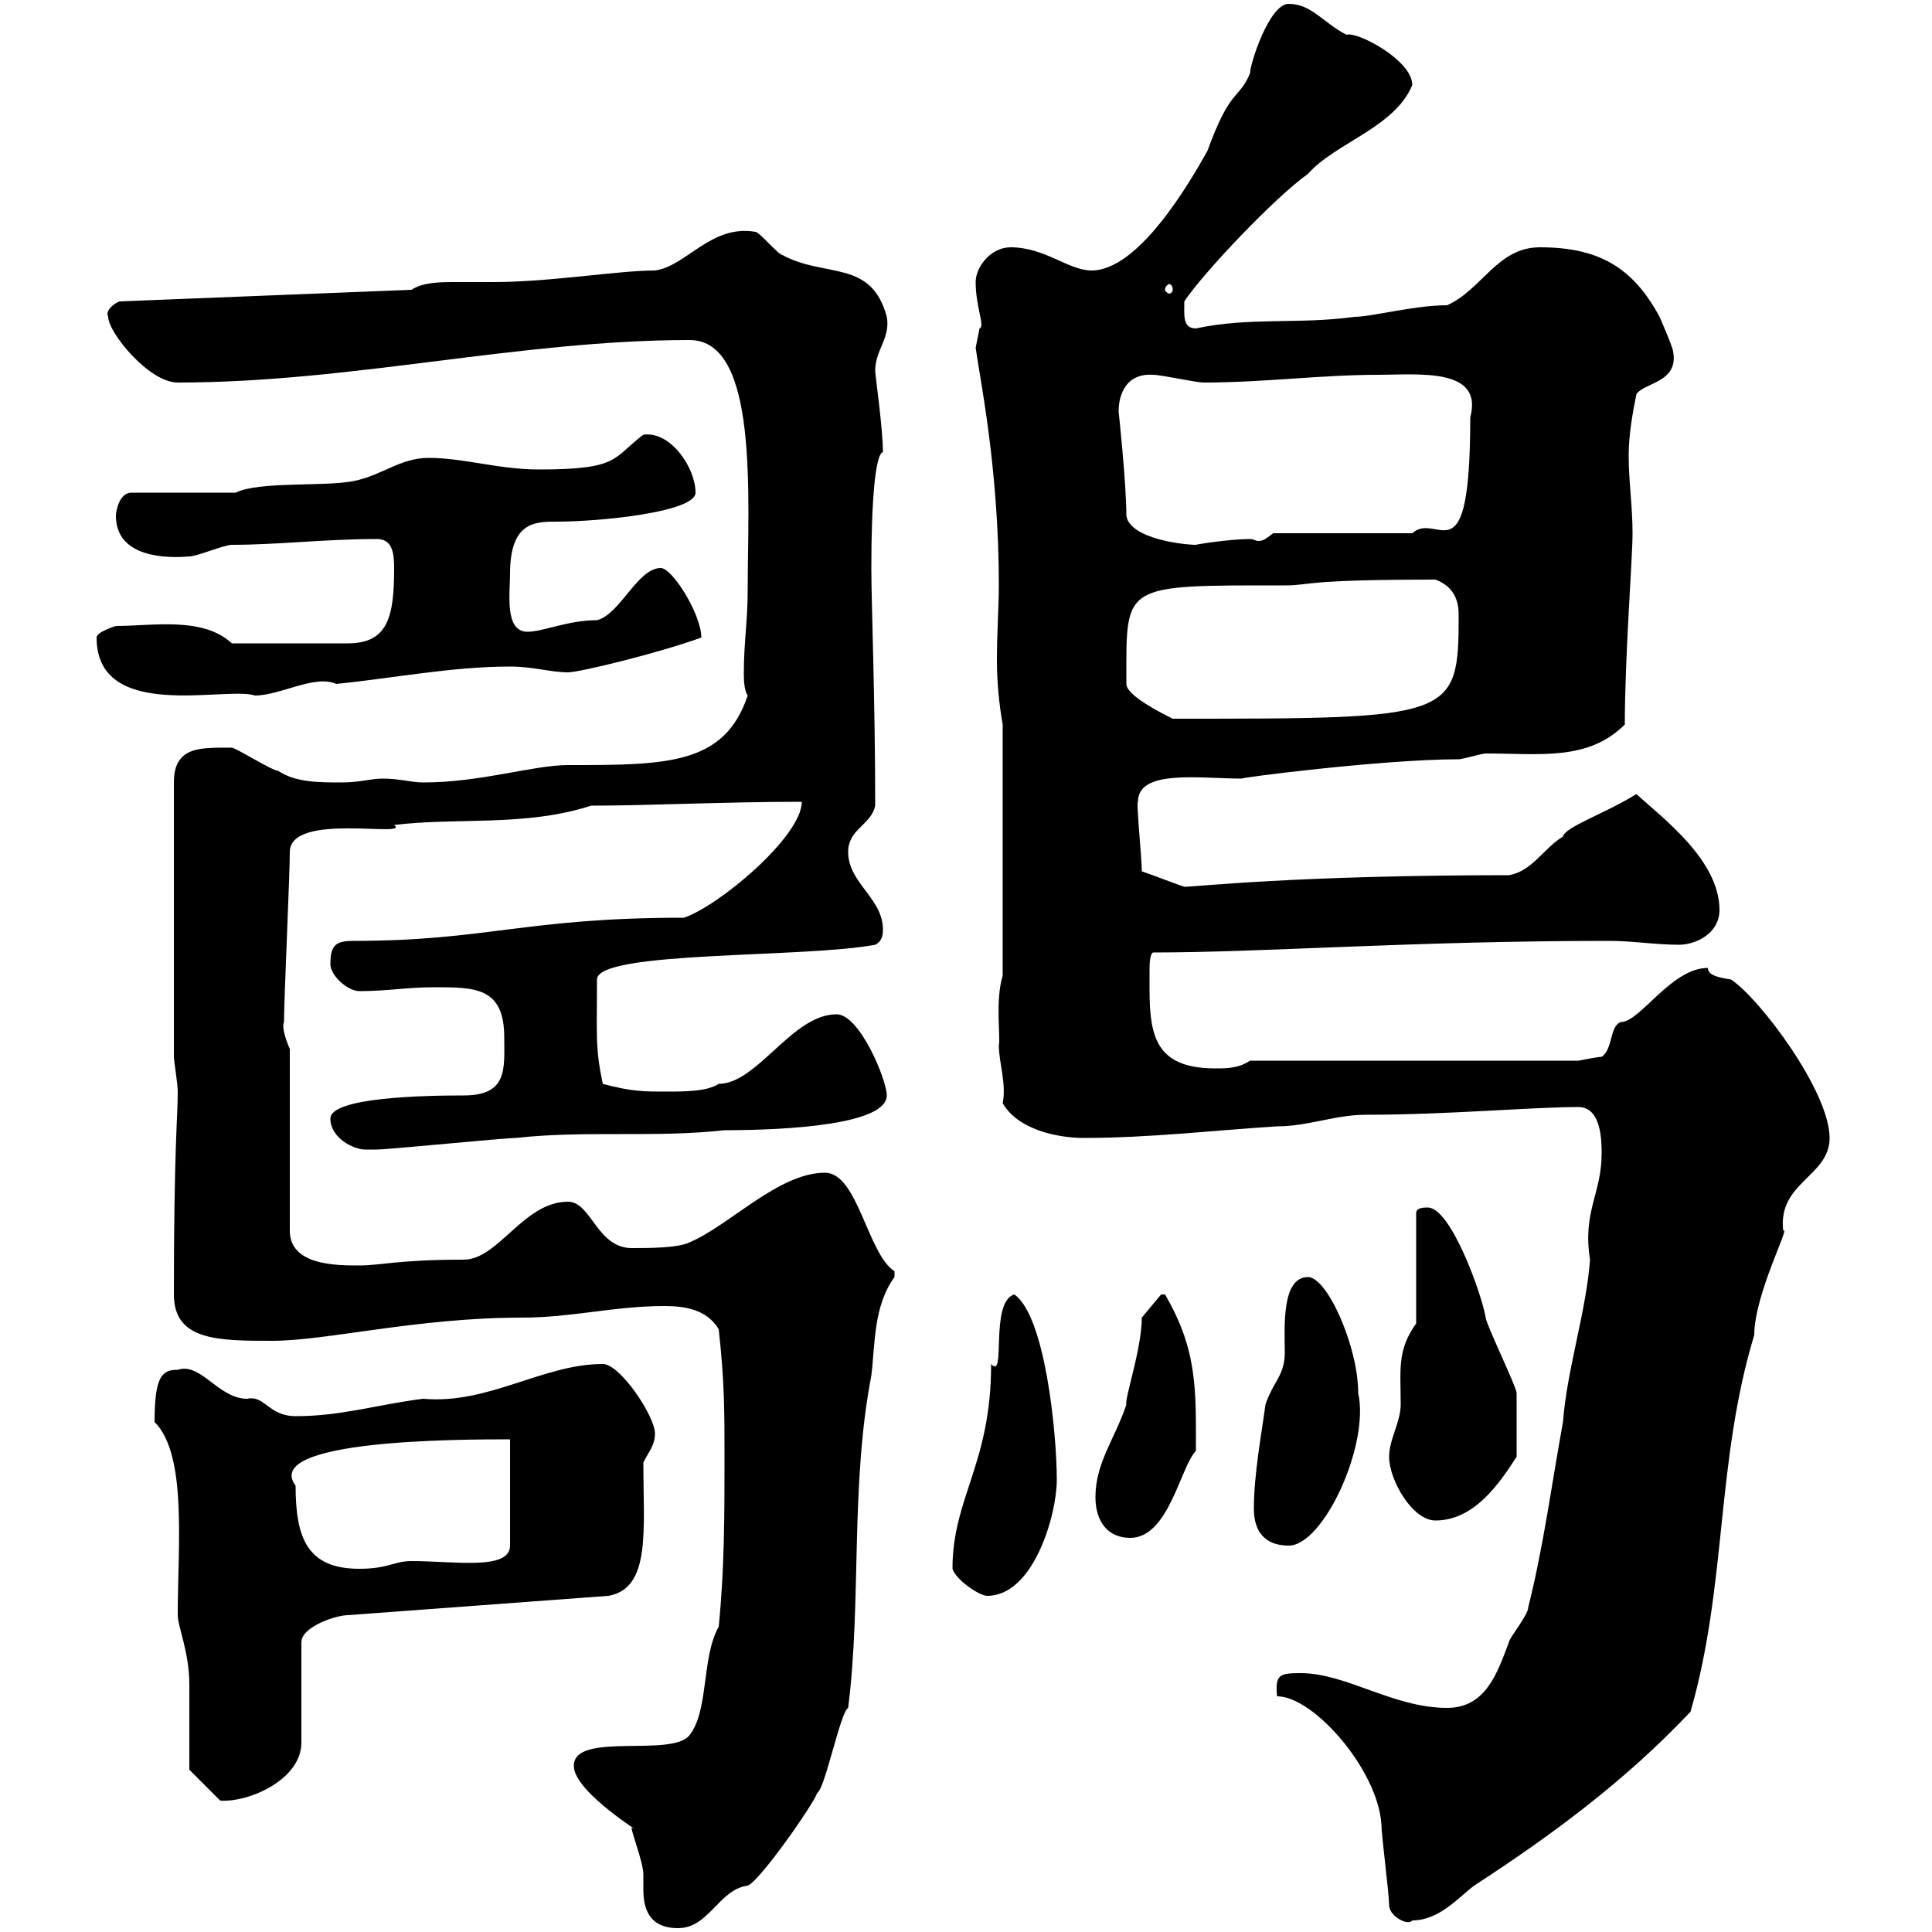 <svg xmlns="http://www.w3.org/2000/svg" xmlns:xlink="http://www.w3.org/1999/xlink" width="300" height="300"><path d="M89.10 274.20C89.10 278.40 100.80 285.30 98.10 283.80C97.80 283.80 99.90 289.20 99.90 291C99.90 291.90 99.90 292.50 99.90 293.40C99.90 296.40 100.80 299.40 105.30 299.40C110.10 299.40 111.60 293.40 116.10 292.80C117.90 292.20 126.30 280.20 126.90 278.40C128.10 277.80 130.50 265.80 131.70 265.20C133.80 248.70 132 230.70 135.30 213.60C135.90 208.80 135.60 202.80 138.90 198.30C138.90 198.30 138.90 198.30 138.90 197.40C134.70 194.70 133.20 182.10 128.10 182.10C120.90 182.10 113.40 190.20 107.10 192.90C105.30 193.80 100.80 193.80 98.10 193.80C92.70 193.80 91.80 186.60 88.20 186.60C81.30 186.60 77.40 195.60 72 195.60C61.80 195.60 59.10 196.50 55.80 196.50C52.20 196.50 45 196.50 45 191.10L45 162.90C44.10 160.80 43.80 159.30 44.10 158.70C44.10 155.10 45 135.90 45 132.30C45 126 63.90 130.20 61.20 128.10C71.10 126.90 81.60 128.40 91.80 125.10C100.80 125.10 112.50 124.50 124.50 124.50C124.50 129.90 111.60 140.70 106.20 142.50C81.60 142.50 75.60 146.10 54.90 146.10C52.20 146.10 51.30 146.70 51.30 149.70C51.30 151.50 54 153.90 55.80 153.90C60.30 153.90 63 153.30 67.50 153.30C73.80 153.30 78.30 153.30 78.30 161.10C78.30 165.90 78.90 170.10 72 170.10C65.70 170.10 51.30 170.40 51.30 173.70C51.30 176.70 54.90 178.50 56.70 178.50C57.60 178.50 58.50 178.50 58.50 178.50C60.30 178.50 78.30 176.70 80.10 176.70C90.90 175.50 101.70 176.70 112.50 175.50C122.40 175.50 137.70 174.60 137.70 170.10C137.70 167.70 133.50 157.50 129.90 157.50C123 157.50 117.60 168.30 111.60 168.30C109.80 169.50 106.20 169.50 103.50 169.50C99.90 169.50 98.10 169.50 93.60 168.30C92.40 162.60 92.70 160.80 92.70 152.10C92.70 147.60 124.80 148.80 135.90 146.70C137.10 146.10 137.10 144.90 137.10 144.30C137.10 139.50 131.70 137.10 131.70 132.30C131.70 128.70 135.30 128.10 135.90 125.10C135.90 108.60 135.30 93.60 135.30 88.20C135.30 78 135.90 70.50 137.10 70.20C137.10 66.60 135.90 58.20 135.90 57.60C135.90 54.30 138.30 52.50 137.70 49.20C135.30 40.20 128.10 43.20 121.50 39.60C120.90 39.60 117.90 36 117.30 36C110.40 34.80 106.50 41.40 101.70 42C96 42 85.50 43.80 76.50 43.80C74.70 43.80 72.90 43.80 70.80 43.80C68.40 43.80 65.70 43.80 63.90 45L18.60 46.80C18.30 46.80 16.20 48 16.80 49.20C16.80 51.60 23.10 59.40 27.60 59.40C54.60 59.40 80.70 52.80 107.10 52.80C117.90 52.80 116.10 77.40 116.10 91.80C116.10 96.30 115.50 99.90 115.50 104.40C115.50 105.30 115.50 107.10 116.10 108C112.50 118.80 103.50 118.80 88.20 118.80C82.80 118.80 74.70 121.50 65.70 121.50C63.90 121.50 62.10 120.90 59.40 120.90C57.60 120.90 55.80 121.50 53.10 121.50C49.50 121.50 45.90 121.50 43.20 119.70C42.30 119.70 36.60 116.10 36 116.10C31.20 116.10 27 115.80 27 121.50L27 164.10C27 164.70 27.60 168.30 27.60 169.50C27.60 173.40 27 178.50 27 201C27 208.20 33.90 208.20 42.30 208.20C50.70 208.20 64.80 204.60 81 204.60C88.80 204.60 95.40 202.80 103.20 202.80C106.50 202.80 109.80 203.40 111.60 206.40C112.50 214.50 112.50 219 112.50 226.20C112.50 235.20 112.50 243.60 111.60 252.60C108.90 257.40 110.10 265.50 107.10 269.40C104.40 273 89.10 268.80 89.10 274.20ZM215.70 295.80C215.70 297.60 218.70 299.10 219.30 298.20C223.50 298.20 226.50 294.60 228.90 292.80C240.90 285 252.30 276.60 262.50 265.80C268.20 246 266.40 227.10 272.40 207.30C272.40 201 278.10 190.20 276.90 191.10C276 183.60 284.10 182.70 284.10 176.70C284.10 169.50 273.30 155.10 268.80 152.10C267 151.80 265.20 151.50 265.20 150.30C259.50 150.30 254.70 158.70 251.70 158.70C249.90 159.30 250.50 162.90 248.70 164.10C248.10 164.10 245.10 164.70 245.10 164.70L194.10 164.70C192.30 165.90 190.50 165.90 188.70 165.90C177.90 165.90 178.50 159 178.50 150.30C178.50 150.30 178.50 147.90 179.10 147.90C196.20 147.90 219.30 146.10 249.90 146.10C253.50 146.10 257.10 146.70 260.70 146.70C263.40 146.70 267 144.90 267 141.30C267 133.50 258 126.90 254.10 123.30C249.30 126.30 243 128.40 242.70 129.90C239.70 131.70 237.90 135.30 234.30 135.90C201.30 135.90 185.70 137.70 183.90 137.70C182.10 137.10 179.10 135.90 177.30 135.30C177.30 133.20 176.40 124.50 176.70 124.50C176.70 119.40 186.30 120.90 192.90 120.90C191.40 120.90 214.50 117.90 226.50 117.90C227.10 117.90 230.10 117 230.70 117C239.10 117 246.60 118.20 252.30 112.50C252.30 102 253.50 86.70 253.50 82.80C253.50 78.60 252.90 74.70 252.90 70.80C252.90 67.50 253.50 64.20 254.10 61.20C255.30 59.40 260.70 59.40 259.80 54.60C259.80 54 257.70 49.20 257.70 49.20C253.50 41.40 248.10 38.40 239.10 38.40C232.50 38.40 230.10 45 224.70 47.40C219.60 47.40 213 49.20 210.30 49.20C201.60 50.40 194.10 49.20 185.70 51C183.60 51 183.90 48.90 183.90 46.80C186.90 42.30 198 30.60 203.10 27C207.30 22.20 216.60 19.80 219.30 13.20C219.30 9.30 210.60 4.80 209.10 5.40C205.50 3.60 203.70 0.60 200.10 0.60C197.10 0.60 194.10 9.90 194.10 11.40C192.30 15.60 191.10 13.50 187.50 23.40C184.50 28.80 176.70 42 169.50 42C165.90 42 162.30 38.40 156.90 38.40C153.90 38.40 151.50 41.40 151.50 43.80C151.50 47.70 153 50.70 152.10 51C152.10 51 151.50 54 151.50 54C152.10 58.50 155.10 72.60 155.10 90.90C155.10 94.20 154.80 98.10 154.80 102.60C154.80 105.60 155.10 109.20 155.70 112.50L155.70 151.50C154.50 155.40 155.40 161.10 155.10 162.30C155.10 165 156.30 168.30 155.70 171.30C158.10 175.50 164.40 176.70 168.30 176.70C178.50 176.70 188.70 175.50 198.30 174.90C203.10 174.90 207.30 173.10 212.10 173.10C224.70 173.10 237.90 171.90 245.10 171.90C248.70 171.90 248.70 177.30 248.70 179.10C248.70 185.40 245.70 188.10 246.90 195.60C246.30 203.70 243.30 212.70 242.70 220.80C240.90 230.70 239.70 240 237.30 249.60C237.30 250.80 234.30 254.40 234.30 255C232.50 259.80 230.70 265.20 224.70 265.20C216.30 265.20 209.10 259.80 201.90 259.80C198.60 259.80 198 260.10 198.30 263.40C204 263.40 213.90 274.80 214.50 283.20C214.50 285 215.70 294 215.70 295.80ZM29.40 274.80L34.20 279.60C38.70 279.90 46.80 276.30 46.80 270.60L46.80 255C46.80 252.60 52.20 250.80 54 250.80L94.50 247.80C101.10 246.60 99.90 237.60 99.90 227.10C100.80 225.30 101.70 224.40 101.70 222.60C101.70 219.90 96.30 211.80 93.60 211.80C84.30 211.80 75.90 218.10 65.70 217.20C58.50 218.10 53.10 219.90 45.90 219.90C41.70 219.90 41.10 216.60 38.40 217.20C33.90 217.20 31.20 211.50 27.60 212.70C25.20 212.70 24 213.60 24 220.80C29.10 225.90 27.60 240 27.60 250.80C27.60 252.60 29.40 256.50 29.40 261.60C29.40 263.40 29.40 273 29.40 274.80ZM147.90 243.60C148.50 245.40 152.10 247.80 153.30 247.80C160.50 247.80 164.10 235.20 164.10 229.80C164.10 222.60 162.30 204.30 157.50 201C153.60 202.20 156.30 214.50 153.90 211.80C153.90 227.40 147.90 232.50 147.90 243.60ZM45.90 230.70C40.50 223.50 71.70 223.50 79.20 223.50L79.20 240C79.20 243.90 70.50 242.40 63.90 242.40C61.20 242.40 60.30 243.60 55.80 243.60C47.70 243.60 45.90 238.80 45.90 230.70ZM194.70 234.30C194.70 237.90 196.50 240 200.10 240C205.50 240 212.70 224.40 210.90 216.30C210.90 209.10 206.10 198.30 203.10 198.30C198.90 198.30 199.50 206.40 199.50 210C199.50 213.60 197.70 214.50 196.50 218.10C195.90 222.60 194.70 228.90 194.70 234.30ZM170.10 232.50C170.10 236.10 171.90 238.80 175.50 238.80C181.50 238.80 183.30 227.70 185.70 225.30C185.70 216 186 209.70 180.90 201C180.90 201 180.90 201 180.30 201L177.30 204.60C177.30 209.40 174.60 217.20 174.90 218.10C173.10 223.50 170.10 227.10 170.10 232.50ZM215.70 226.20C215.70 229.80 219.30 236.10 222.90 236.10C228.90 236.10 232.80 230.40 235.50 226.20C235.50 222 235.50 218.40 235.50 216.30C235.50 215.40 230.70 205.50 230.70 204.60C230.10 201 225.30 187.50 221.70 187.50C221.10 187.50 219.90 187.50 219.90 188.40L219.90 205.50C216.90 209.70 217.50 212.70 217.50 218.10C217.50 220.80 215.70 223.50 215.70 226.20ZM174.90 106.20C174.90 105.30 174.90 105.30 174.90 105.30C174.90 90.60 174.30 90.90 199.50 90.90C203.70 90.90 201.90 90 222.90 90C225.30 90.90 226.50 92.70 226.50 95.40C226.50 111.60 225.90 111.60 182.10 111.60C180.30 110.70 174.90 108 174.90 106.20ZM15 99C15 112.20 35.10 106.50 39.60 108C43.50 108 48.90 104.70 52.20 106.20C61.20 105.30 70.20 103.50 79.20 103.50C82.80 103.50 85.50 104.40 88.20 104.40C90 104.40 102.30 101.40 108.90 99C108.90 95.40 104.40 88.20 102.60 88.20C99 88.20 96.30 95.40 92.70 96.30C88.20 96.30 84.30 98.10 81.90 98.10C78.30 98.10 79.20 92.10 79.20 89.10C79.20 81 83.10 81 86.40 81C93.30 81 108 79.50 108 76.50C108 72.60 104.10 66.90 99.90 67.50C95.10 71.10 96.30 72.90 83.70 72.90C77.40 72.90 72 71.10 66.60 71.10C62.10 71.10 59.40 73.80 54.90 74.70C50.40 75.60 40.20 74.70 36.60 76.50L20.40 76.50C18.60 76.50 18 79.20 18 80.10C18 86.70 26.10 86.70 29.40 86.40C30.60 86.40 34.80 84.60 36 84.60C43.20 84.60 50.40 83.70 58.50 83.70C60.90 83.70 61.20 85.80 61.20 88.20C61.20 95.70 60.30 99.90 54 99.90L36 99.90C31.50 95.70 23.70 97.20 18 97.20C18 97.20 15 98.10 15 99ZM174.90 80.10C174.90 75 173.70 63.90 173.70 63.90C173.70 61.20 174.90 57.90 179.10 58.20C180.30 58.20 185.70 59.40 186.90 59.40C196.20 59.40 205.20 58.20 213.90 58.20C220.20 58.20 230.40 57 228.30 64.80C228.30 90.60 223.20 79.20 219.30 82.80C215.70 82.80 201.30 82.80 197.70 82.80C196.50 83.70 196.20 84 195.30 84C195 84 194.70 83.70 194.10 83.70C190.80 83.70 185.40 84.60 185.70 84.60C183.90 84.60 175.50 83.70 174.90 80.10ZM182.10 45C182.10 45.30 181.80 45.60 181.50 45.60C181.50 45.60 180.90 45.30 180.90 45C180.90 44.40 181.50 44.10 181.50 44.10C181.80 44.10 182.10 44.40 182.10 45Z"/></svg>